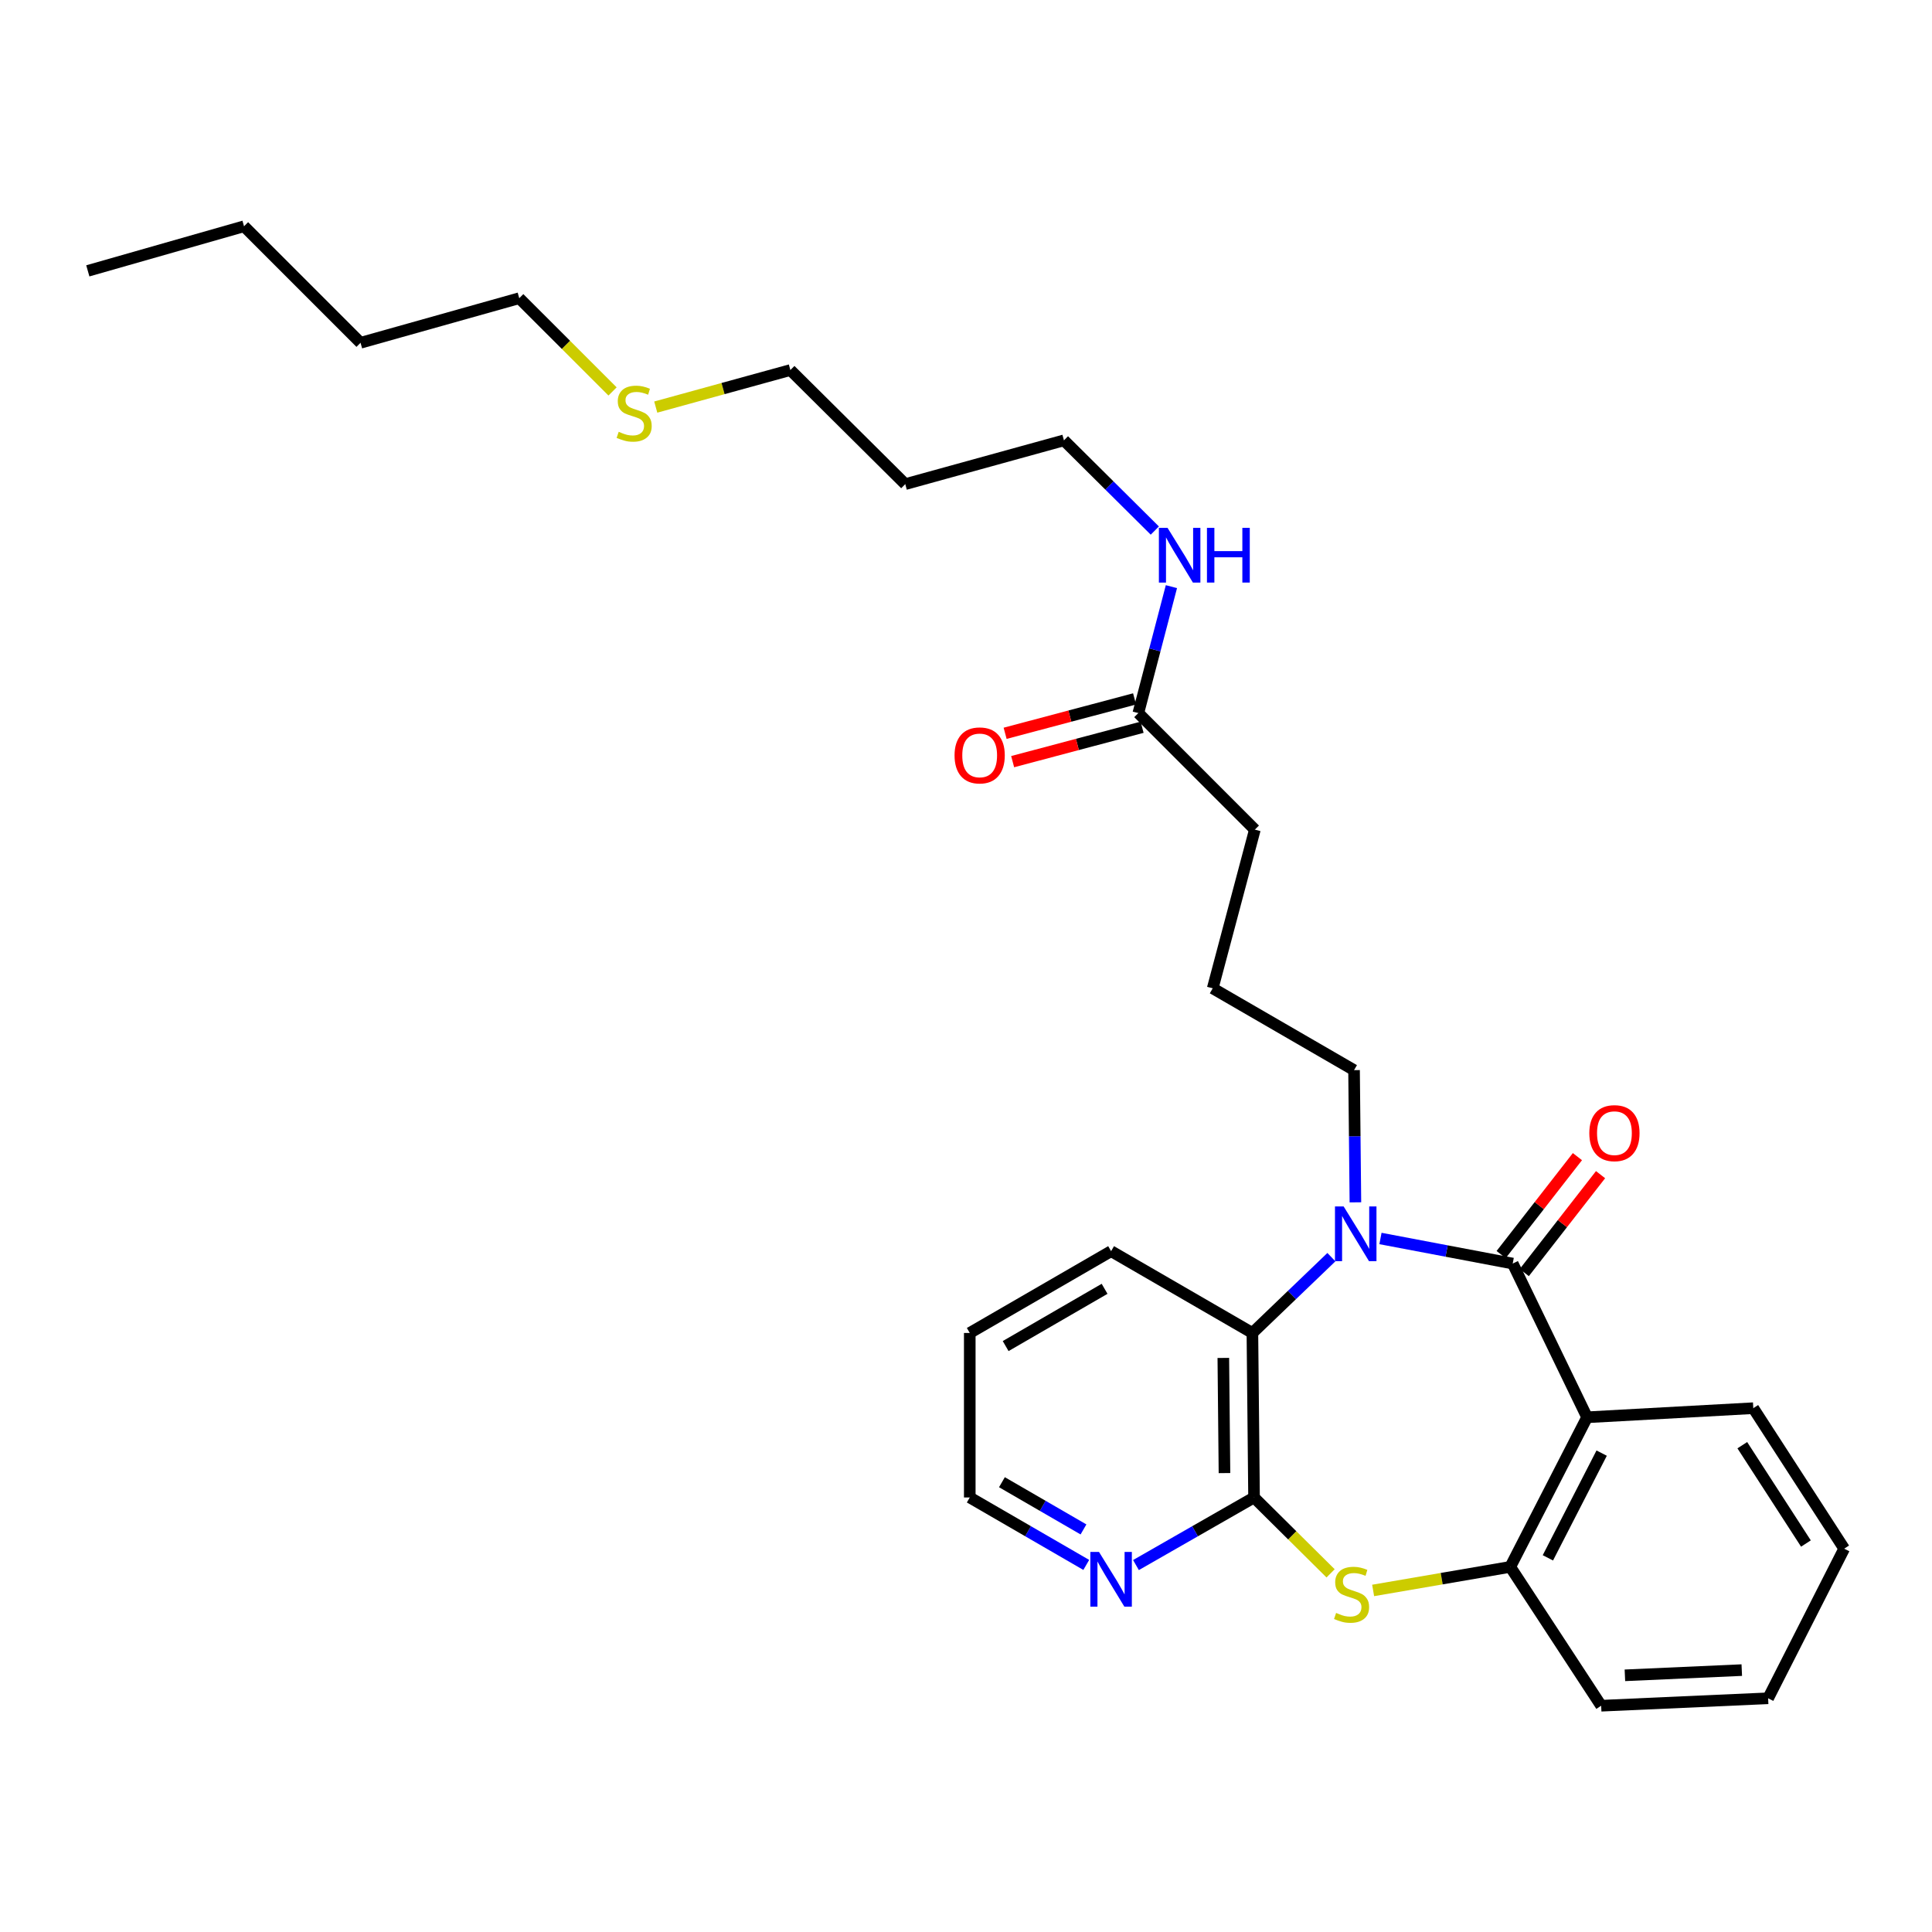 <?xml version='1.0' encoding='iso-8859-1'?>
<svg version='1.1' baseProfile='full'
              xmlns='http://www.w3.org/2000/svg'
                      xmlns:rdkit='http://www.rdkit.org/xml'
                      xmlns:xlink='http://www.w3.org/1999/xlink'
                  xml:space='preserve'
width='1000px' height='1000px' viewBox='0 0 1000 1000'>
<!-- END OF HEADER -->
<rect style='opacity:1.0;fill:#FFFFFF;stroke:none' width='1000' height='1000' x='0' y='0'> </rect>
<path class='bond-0' d='M 782.98,654.017 L 748.754,647.528' style='fill:none;fill-rule:evenodd;stroke:#000000;stroke-width:6px;stroke-linecap:butt;stroke-linejoin:miter;stroke-opacity:1' />
<path class='bond-0' d='M 748.754,647.528 L 714.529,641.038' style='fill:none;fill-rule:evenodd;stroke:#0000FF;stroke-width:6px;stroke-linecap:butt;stroke-linejoin:miter;stroke-opacity:1' />
<path class='bond-1' d='M 782.98,654.017 L 821.476,733.58' style='fill:none;fill-rule:evenodd;stroke:#000000;stroke-width:6px;stroke-linecap:butt;stroke-linejoin:miter;stroke-opacity:1' />
<path class='bond-7' d='M 788.967,658.681 L 808.707,633.342' style='fill:none;fill-rule:evenodd;stroke:#000000;stroke-width:6px;stroke-linecap:butt;stroke-linejoin:miter;stroke-opacity:1' />
<path class='bond-7' d='M 808.707,633.342 L 828.447,608.002' style='fill:none;fill-rule:evenodd;stroke:#FF0000;stroke-width:6px;stroke-linecap:butt;stroke-linejoin:miter;stroke-opacity:1' />
<path class='bond-7' d='M 776.993,649.353 L 796.732,624.013' style='fill:none;fill-rule:evenodd;stroke:#000000;stroke-width:6px;stroke-linecap:butt;stroke-linejoin:miter;stroke-opacity:1' />
<path class='bond-7' d='M 796.732,624.013 L 816.472,598.674' style='fill:none;fill-rule:evenodd;stroke:#FF0000;stroke-width:6px;stroke-linecap:butt;stroke-linejoin:miter;stroke-opacity:1' />
<path class='bond-4' d='M 689.128,650.697 L 668.684,670.319' style='fill:none;fill-rule:evenodd;stroke:#0000FF;stroke-width:6px;stroke-linecap:butt;stroke-linejoin:miter;stroke-opacity:1' />
<path class='bond-4' d='M 668.684,670.319 L 648.24,689.941' style='fill:none;fill-rule:evenodd;stroke:#000000;stroke-width:6px;stroke-linecap:butt;stroke-linejoin:miter;stroke-opacity:1' />
<path class='bond-10' d='M 701.554,622.332 L 701.204,588.117' style='fill:none;fill-rule:evenodd;stroke:#0000FF;stroke-width:6px;stroke-linecap:butt;stroke-linejoin:miter;stroke-opacity:1' />
<path class='bond-10' d='M 701.204,588.117 L 700.853,553.903' style='fill:none;fill-rule:evenodd;stroke:#000000;stroke-width:6px;stroke-linecap:butt;stroke-linejoin:miter;stroke-opacity:1' />
<path class='bond-5' d='M 821.476,733.58 L 781.715,811.019' style='fill:none;fill-rule:evenodd;stroke:#000000;stroke-width:6px;stroke-linecap:butt;stroke-linejoin:miter;stroke-opacity:1' />
<path class='bond-5' d='M 829.015,752.129 L 801.182,806.336' style='fill:none;fill-rule:evenodd;stroke:#000000;stroke-width:6px;stroke-linecap:butt;stroke-linejoin:miter;stroke-opacity:1' />
<path class='bond-12' d='M 821.476,733.58 L 907.499,728.875' style='fill:none;fill-rule:evenodd;stroke:#000000;stroke-width:6px;stroke-linecap:butt;stroke-linejoin:miter;stroke-opacity:1' />
<path class='bond-2' d='M 649.092,775.087 L 648.24,689.941' style='fill:none;fill-rule:evenodd;stroke:#000000;stroke-width:6px;stroke-linecap:butt;stroke-linejoin:miter;stroke-opacity:1' />
<path class='bond-2' d='M 633.786,762.467 L 633.19,702.864' style='fill:none;fill-rule:evenodd;stroke:#000000;stroke-width:6px;stroke-linecap:butt;stroke-linejoin:miter;stroke-opacity:1' />
<path class='bond-6' d='M 649.092,775.087 L 618.533,792.581' style='fill:none;fill-rule:evenodd;stroke:#000000;stroke-width:6px;stroke-linecap:butt;stroke-linejoin:miter;stroke-opacity:1' />
<path class='bond-6' d='M 618.533,792.581 L 587.974,810.076' style='fill:none;fill-rule:evenodd;stroke:#0000FF;stroke-width:6px;stroke-linecap:butt;stroke-linejoin:miter;stroke-opacity:1' />
<path class='bond-29' d='M 649.092,775.087 L 668.903,794.726' style='fill:none;fill-rule:evenodd;stroke:#000000;stroke-width:6px;stroke-linecap:butt;stroke-linejoin:miter;stroke-opacity:1' />
<path class='bond-29' d='M 668.903,794.726 L 688.714,814.364' style='fill:none;fill-rule:evenodd;stroke:#CCCC00;stroke-width:6px;stroke-linecap:butt;stroke-linejoin:miter;stroke-opacity:1' />
<path class='bond-3' d='M 710.735,823.21 L 746.225,817.114' style='fill:none;fill-rule:evenodd;stroke:#CCCC00;stroke-width:6px;stroke-linecap:butt;stroke-linejoin:miter;stroke-opacity:1' />
<path class='bond-3' d='M 746.225,817.114 L 781.715,811.019' style='fill:none;fill-rule:evenodd;stroke:#000000;stroke-width:6px;stroke-linecap:butt;stroke-linejoin:miter;stroke-opacity:1' />
<path class='bond-14' d='M 648.24,689.941 L 575.103,647.6' style='fill:none;fill-rule:evenodd;stroke:#000000;stroke-width:6px;stroke-linecap:butt;stroke-linejoin:miter;stroke-opacity:1' />
<path class='bond-16' d='M 781.715,811.019 L 828.762,882.883' style='fill:none;fill-rule:evenodd;stroke:#000000;stroke-width:6px;stroke-linecap:butt;stroke-linejoin:miter;stroke-opacity:1' />
<path class='bond-31' d='M 562.249,810.002 L 532.099,792.545' style='fill:none;fill-rule:evenodd;stroke:#0000FF;stroke-width:6px;stroke-linecap:butt;stroke-linejoin:miter;stroke-opacity:1' />
<path class='bond-31' d='M 532.099,792.545 L 501.948,775.087' style='fill:none;fill-rule:evenodd;stroke:#000000;stroke-width:6px;stroke-linecap:butt;stroke-linejoin:miter;stroke-opacity:1' />
<path class='bond-31' d='M 560.81,791.629 L 539.705,779.409' style='fill:none;fill-rule:evenodd;stroke:#0000FF;stroke-width:6px;stroke-linecap:butt;stroke-linejoin:miter;stroke-opacity:1' />
<path class='bond-31' d='M 539.705,779.409 L 518.599,767.188' style='fill:none;fill-rule:evenodd;stroke:#000000;stroke-width:6px;stroke-linecap:butt;stroke-linejoin:miter;stroke-opacity:1' />
<path class='bond-8' d='M 589.202,369.089 L 649.514,429.417' style='fill:none;fill-rule:evenodd;stroke:#000000;stroke-width:6px;stroke-linecap:butt;stroke-linejoin:miter;stroke-opacity:1' />
<path class='bond-9' d='M 587.253,361.754 L 553.752,370.657' style='fill:none;fill-rule:evenodd;stroke:#000000;stroke-width:6px;stroke-linecap:butt;stroke-linejoin:miter;stroke-opacity:1' />
<path class='bond-9' d='M 553.752,370.657 L 520.25,379.559' style='fill:none;fill-rule:evenodd;stroke:#FF0000;stroke-width:6px;stroke-linecap:butt;stroke-linejoin:miter;stroke-opacity:1' />
<path class='bond-9' d='M 591.151,376.424 L 557.65,385.326' style='fill:none;fill-rule:evenodd;stroke:#000000;stroke-width:6px;stroke-linecap:butt;stroke-linejoin:miter;stroke-opacity:1' />
<path class='bond-9' d='M 557.65,385.326 L 524.149,394.229' style='fill:none;fill-rule:evenodd;stroke:#FF0000;stroke-width:6px;stroke-linecap:butt;stroke-linejoin:miter;stroke-opacity:1' />
<path class='bond-11' d='M 589.202,369.089 L 597.762,336.368' style='fill:none;fill-rule:evenodd;stroke:#000000;stroke-width:6px;stroke-linecap:butt;stroke-linejoin:miter;stroke-opacity:1' />
<path class='bond-11' d='M 597.762,336.368 L 606.323,303.647' style='fill:none;fill-rule:evenodd;stroke:#0000FF;stroke-width:6px;stroke-linecap:butt;stroke-linejoin:miter;stroke-opacity:1' />
<path class='bond-17' d='M 700.853,553.903 L 627.698,511.545' style='fill:none;fill-rule:evenodd;stroke:#000000;stroke-width:6px;stroke-linecap:butt;stroke-linejoin:miter;stroke-opacity:1' />
<path class='bond-20' d='M 597.73,274.618 L 574.214,251.271' style='fill:none;fill-rule:evenodd;stroke:#0000FF;stroke-width:6px;stroke-linecap:butt;stroke-linejoin:miter;stroke-opacity:1' />
<path class='bond-20' d='M 574.214,251.271 L 550.698,227.924' style='fill:none;fill-rule:evenodd;stroke:#000000;stroke-width:6px;stroke-linecap:butt;stroke-linejoin:miter;stroke-opacity:1' />
<path class='bond-25' d='M 907.499,728.875 L 954.545,801.591' style='fill:none;fill-rule:evenodd;stroke:#000000;stroke-width:6px;stroke-linecap:butt;stroke-linejoin:miter;stroke-opacity:1' />
<path class='bond-25' d='M 901.812,748.028 L 934.744,798.929' style='fill:none;fill-rule:evenodd;stroke:#000000;stroke-width:6px;stroke-linecap:butt;stroke-linejoin:miter;stroke-opacity:1' />
<path class='bond-13' d='M 339.417,210.707 L 374.256,201.122' style='fill:none;fill-rule:evenodd;stroke:#CCCC00;stroke-width:6px;stroke-linecap:butt;stroke-linejoin:miter;stroke-opacity:1' />
<path class='bond-13' d='M 374.256,201.122 L 409.094,191.536' style='fill:none;fill-rule:evenodd;stroke:#000000;stroke-width:6px;stroke-linecap:butt;stroke-linejoin:miter;stroke-opacity:1' />
<path class='bond-22' d='M 317.058,202.608 L 292.911,178.478' style='fill:none;fill-rule:evenodd;stroke:#CCCC00;stroke-width:6px;stroke-linecap:butt;stroke-linejoin:miter;stroke-opacity:1' />
<path class='bond-22' d='M 292.911,178.478 L 268.764,154.347' style='fill:none;fill-rule:evenodd;stroke:#000000;stroke-width:6px;stroke-linecap:butt;stroke-linejoin:miter;stroke-opacity:1' />
<path class='bond-24' d='M 575.103,647.6 L 501.948,689.941' style='fill:none;fill-rule:evenodd;stroke:#000000;stroke-width:6px;stroke-linecap:butt;stroke-linejoin:miter;stroke-opacity:1' />
<path class='bond-24' d='M 571.733,667.088 L 520.525,696.727' style='fill:none;fill-rule:evenodd;stroke:#000000;stroke-width:6px;stroke-linecap:butt;stroke-linejoin:miter;stroke-opacity:1' />
<path class='bond-15' d='M 468.562,250.583 L 550.698,227.924' style='fill:none;fill-rule:evenodd;stroke:#000000;stroke-width:6px;stroke-linecap:butt;stroke-linejoin:miter;stroke-opacity:1' />
<path class='bond-21' d='M 468.562,250.583 L 409.094,191.536' style='fill:none;fill-rule:evenodd;stroke:#000000;stroke-width:6px;stroke-linecap:butt;stroke-linejoin:miter;stroke-opacity:1' />
<path class='bond-30' d='M 828.762,882.883 L 915.181,879.03' style='fill:none;fill-rule:evenodd;stroke:#000000;stroke-width:6px;stroke-linecap:butt;stroke-linejoin:miter;stroke-opacity:1' />
<path class='bond-30' d='M 841.048,867.141 L 901.542,864.444' style='fill:none;fill-rule:evenodd;stroke:#000000;stroke-width:6px;stroke-linecap:butt;stroke-linejoin:miter;stroke-opacity:1' />
<path class='bond-18' d='M 627.698,511.545 L 649.514,429.417' style='fill:none;fill-rule:evenodd;stroke:#000000;stroke-width:6px;stroke-linecap:butt;stroke-linejoin:miter;stroke-opacity:1' />
<path class='bond-19' d='M 501.948,775.087 L 501.948,689.941' style='fill:none;fill-rule:evenodd;stroke:#000000;stroke-width:6px;stroke-linecap:butt;stroke-linejoin:miter;stroke-opacity:1' />
<path class='bond-23' d='M 268.764,154.347 L 186.62,177.428' style='fill:none;fill-rule:evenodd;stroke:#000000;stroke-width:6px;stroke-linecap:butt;stroke-linejoin:miter;stroke-opacity:1' />
<path class='bond-26' d='M 186.62,177.428 L 126.308,117.117' style='fill:none;fill-rule:evenodd;stroke:#000000;stroke-width:6px;stroke-linecap:butt;stroke-linejoin:miter;stroke-opacity:1' />
<path class='bond-27' d='M 954.545,801.591 L 915.181,879.03' style='fill:none;fill-rule:evenodd;stroke:#000000;stroke-width:6px;stroke-linecap:butt;stroke-linejoin:miter;stroke-opacity:1' />
<path class='bond-28' d='M 126.308,117.117 L 45.455,140.197' style='fill:none;fill-rule:evenodd;stroke:#000000;stroke-width:6px;stroke-linecap:butt;stroke-linejoin:miter;stroke-opacity:1' />
<path  class='atom-1' d='M 695.461 624.45
L 704.741 639.45
Q 705.661 640.93, 707.141 643.61
Q 708.621 646.29, 708.701 646.45
L 708.701 624.45
L 712.461 624.45
L 712.461 652.77
L 708.581 652.77
L 698.621 636.37
Q 697.461 634.45, 696.221 632.25
Q 695.021 630.05, 694.661 629.37
L 694.661 652.77
L 690.981 652.77
L 690.981 624.45
L 695.461 624.45
' fill='#0000FF'/>
<path  class='atom-4' d='M 691.571 834.847
Q 691.891 834.967, 693.211 835.527
Q 694.531 836.087, 695.971 836.447
Q 697.451 836.767, 698.891 836.767
Q 701.571 836.767, 703.131 835.487
Q 704.691 834.167, 704.691 831.887
Q 704.691 830.327, 703.891 829.367
Q 703.131 828.407, 701.931 827.887
Q 700.731 827.367, 698.731 826.767
Q 696.211 826.007, 694.691 825.287
Q 693.211 824.567, 692.131 823.047
Q 691.091 821.527, 691.091 818.967
Q 691.091 815.407, 693.491 813.207
Q 695.931 811.007, 700.731 811.007
Q 704.011 811.007, 707.731 812.567
L 706.811 815.647
Q 703.411 814.247, 700.851 814.247
Q 698.091 814.247, 696.571 815.407
Q 695.051 816.527, 695.091 818.487
Q 695.091 820.007, 695.851 820.927
Q 696.651 821.847, 697.771 822.367
Q 698.931 822.887, 700.851 823.487
Q 703.411 824.287, 704.931 825.087
Q 706.451 825.887, 707.531 827.527
Q 708.651 829.127, 708.651 831.887
Q 708.651 835.807, 706.011 837.927
Q 703.411 840.007, 699.051 840.007
Q 696.531 840.007, 694.611 839.447
Q 692.731 838.927, 690.491 838.007
L 691.571 834.847
' fill='#CCCC00'/>
<path  class='atom-7' d='M 568.843 803.285
L 578.123 818.285
Q 579.043 819.765, 580.523 822.445
Q 582.003 825.125, 582.083 825.285
L 582.083 803.285
L 585.843 803.285
L 585.843 831.605
L 581.963 831.605
L 572.003 815.205
Q 570.843 813.285, 569.603 811.085
Q 568.403 808.885, 568.043 808.205
L 568.043 831.605
L 564.363 831.605
L 564.363 803.285
L 568.843 803.285
' fill='#0000FF'/>
<path  class='atom-8' d='M 822.626 586.516
Q 822.626 579.716, 825.986 575.916
Q 829.346 572.116, 835.626 572.116
Q 841.906 572.116, 845.266 575.916
Q 848.626 579.716, 848.626 586.516
Q 848.626 593.396, 845.226 597.316
Q 841.826 601.196, 835.626 601.196
Q 829.386 601.196, 825.986 597.316
Q 822.626 593.436, 822.626 586.516
M 835.626 597.996
Q 839.946 597.996, 842.266 595.116
Q 844.626 592.196, 844.626 586.516
Q 844.626 580.956, 842.266 578.156
Q 839.946 575.316, 835.626 575.316
Q 831.306 575.316, 828.946 578.116
Q 826.626 580.916, 826.626 586.516
Q 826.626 592.236, 828.946 595.116
Q 831.306 597.996, 835.626 597.996
' fill='#FF0000'/>
<path  class='atom-10' d='M 494.075 390.993
Q 494.075 384.193, 497.435 380.393
Q 500.795 376.593, 507.075 376.593
Q 513.355 376.593, 516.715 380.393
Q 520.075 384.193, 520.075 390.993
Q 520.075 397.873, 516.675 401.793
Q 513.275 405.673, 507.075 405.673
Q 500.835 405.673, 497.435 401.793
Q 494.075 397.913, 494.075 390.993
M 507.075 402.473
Q 511.395 402.473, 513.715 399.593
Q 516.075 396.673, 516.075 390.993
Q 516.075 385.433, 513.715 382.633
Q 511.395 379.793, 507.075 379.793
Q 502.755 379.793, 500.395 382.593
Q 498.075 385.393, 498.075 390.993
Q 498.075 396.713, 500.395 399.593
Q 502.755 402.473, 507.075 402.473
' fill='#FF0000'/>
<path  class='atom-12' d='M 604.319 273.215
L 613.599 288.215
Q 614.519 289.695, 615.999 292.375
Q 617.479 295.055, 617.559 295.215
L 617.559 273.215
L 621.319 273.215
L 621.319 301.535
L 617.439 301.535
L 607.479 285.135
Q 606.319 283.215, 605.079 281.015
Q 603.879 278.815, 603.519 278.135
L 603.519 301.535
L 599.839 301.535
L 599.839 273.215
L 604.319 273.215
' fill='#0000FF'/>
<path  class='atom-12' d='M 624.719 273.215
L 628.559 273.215
L 628.559 285.255
L 643.039 285.255
L 643.039 273.215
L 646.879 273.215
L 646.879 301.535
L 643.039 301.535
L 643.039 288.455
L 628.559 288.455
L 628.559 301.535
L 624.719 301.535
L 624.719 273.215
' fill='#0000FF'/>
<path  class='atom-14' d='M 320.24 223.502
Q 320.56 223.622, 321.88 224.182
Q 323.2 224.742, 324.64 225.102
Q 326.12 225.422, 327.56 225.422
Q 330.24 225.422, 331.8 224.142
Q 333.36 222.822, 333.36 220.542
Q 333.36 218.982, 332.56 218.022
Q 331.8 217.062, 330.6 216.542
Q 329.4 216.022, 327.4 215.422
Q 324.88 214.662, 323.36 213.942
Q 321.88 213.222, 320.8 211.702
Q 319.76 210.182, 319.76 207.622
Q 319.76 204.062, 322.16 201.862
Q 324.6 199.662, 329.4 199.662
Q 332.68 199.662, 336.4 201.222
L 335.48 204.302
Q 332.08 202.902, 329.52 202.902
Q 326.76 202.902, 325.24 204.062
Q 323.72 205.182, 323.76 207.142
Q 323.76 208.662, 324.52 209.582
Q 325.32 210.502, 326.44 211.022
Q 327.6 211.542, 329.52 212.142
Q 332.08 212.942, 333.6 213.742
Q 335.12 214.542, 336.2 216.182
Q 337.32 217.782, 337.32 220.542
Q 337.32 224.462, 334.68 226.582
Q 332.08 228.662, 327.72 228.662
Q 325.2 228.662, 323.28 228.102
Q 321.4 227.582, 319.16 226.662
L 320.24 223.502
' fill='#CCCC00'/>
</svg>
